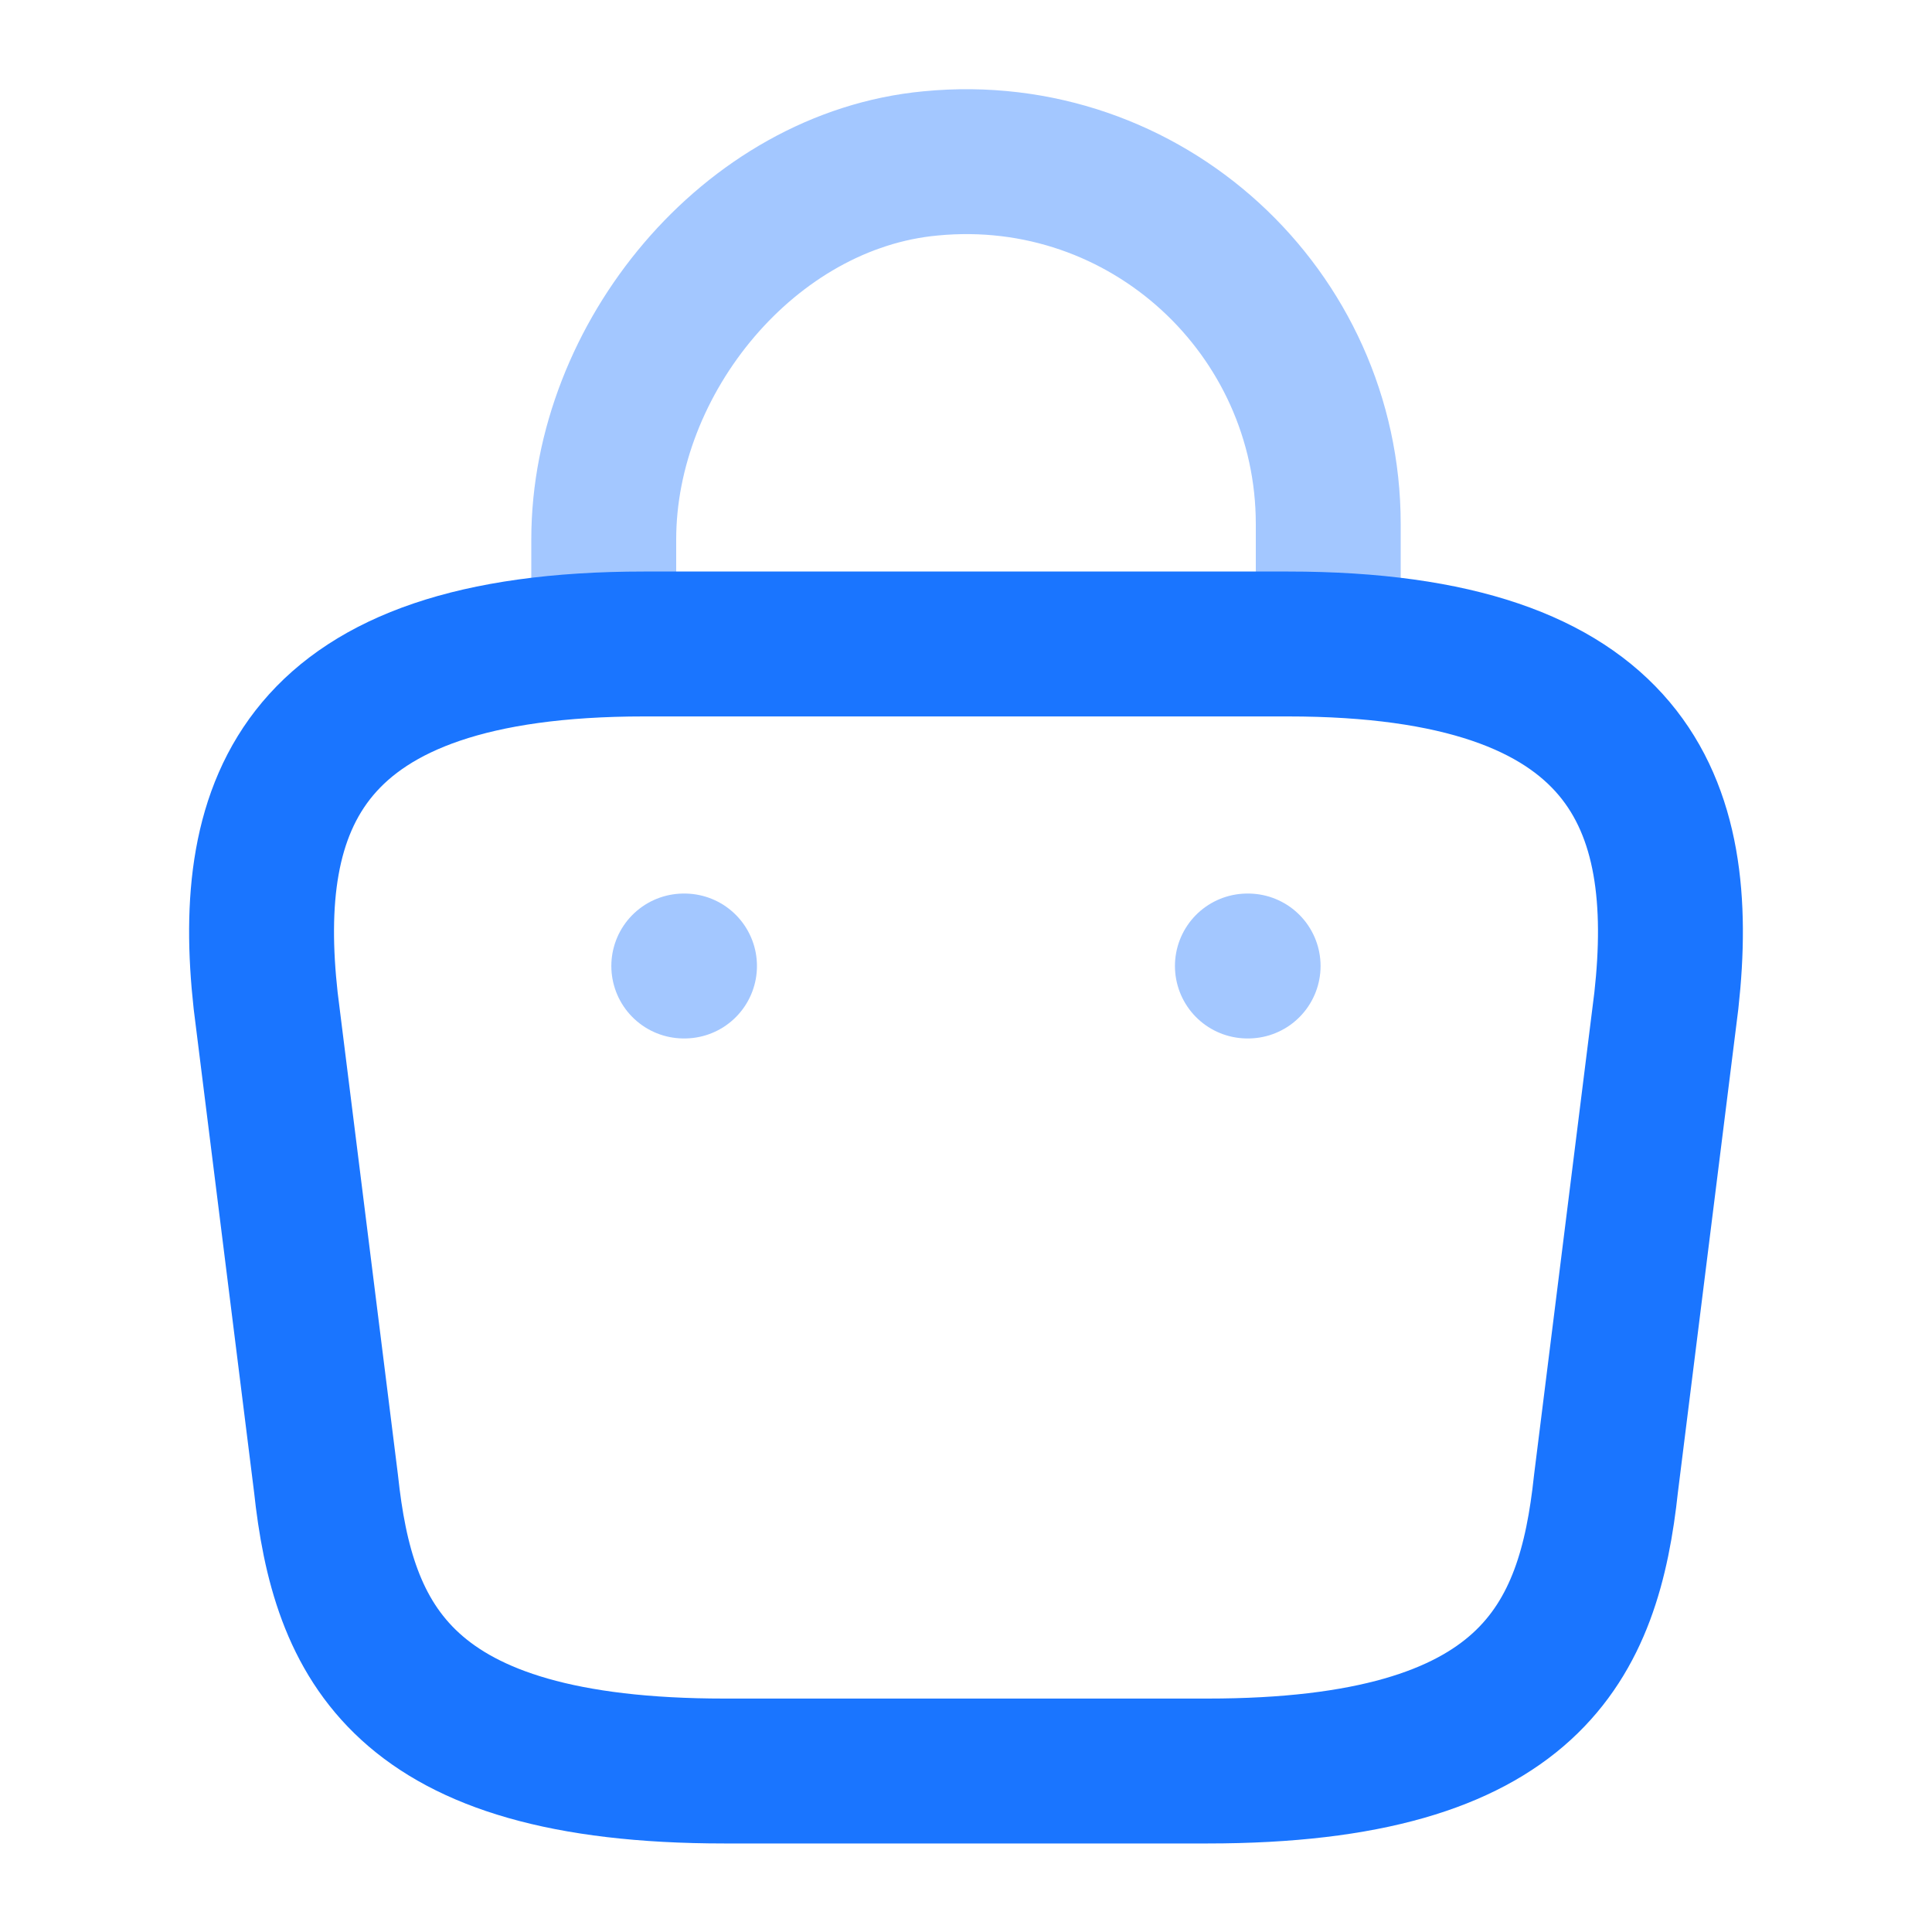 <svg width="40" height="40" viewBox="0 0 40 40" fill="none" xmlns="http://www.w3.org/2000/svg">
<path opacity="0.4" d="M12.5 12.783V11.167C12.5 7.417 15.517 3.733 19.267 3.383C23.733 2.95 27.5 6.467 27.5 10.85V13.15" stroke="#1A75FF" stroke-width="3" stroke-miterlimit="10" stroke-linecap="round" stroke-linejoin="round"/>
<path d="M15 36.667H25C31.7 36.667 32.9 33.983 33.25 30.717L34.5 20.717C34.95 16.65 33.783 13.333 26.666 13.333H13.333C6.216 13.333 5.05 16.65 5.5 20.717L6.75 30.717C7.1 33.983 8.3 36.667 15 36.667Z" stroke="#1A75FF" stroke-width="3" stroke-miterlimit="10" stroke-linecap="round" stroke-linejoin="round"/>
<path opacity="0.4" d="M25.826 20H25.841" stroke="#1A75FF" stroke-width="3" stroke-linecap="round" stroke-linejoin="round"/>
<path opacity="0.4" d="M14.157 20H14.172" stroke="#1A75FF" stroke-width="3" stroke-linecap="round" stroke-linejoin="round"/>
</svg>
